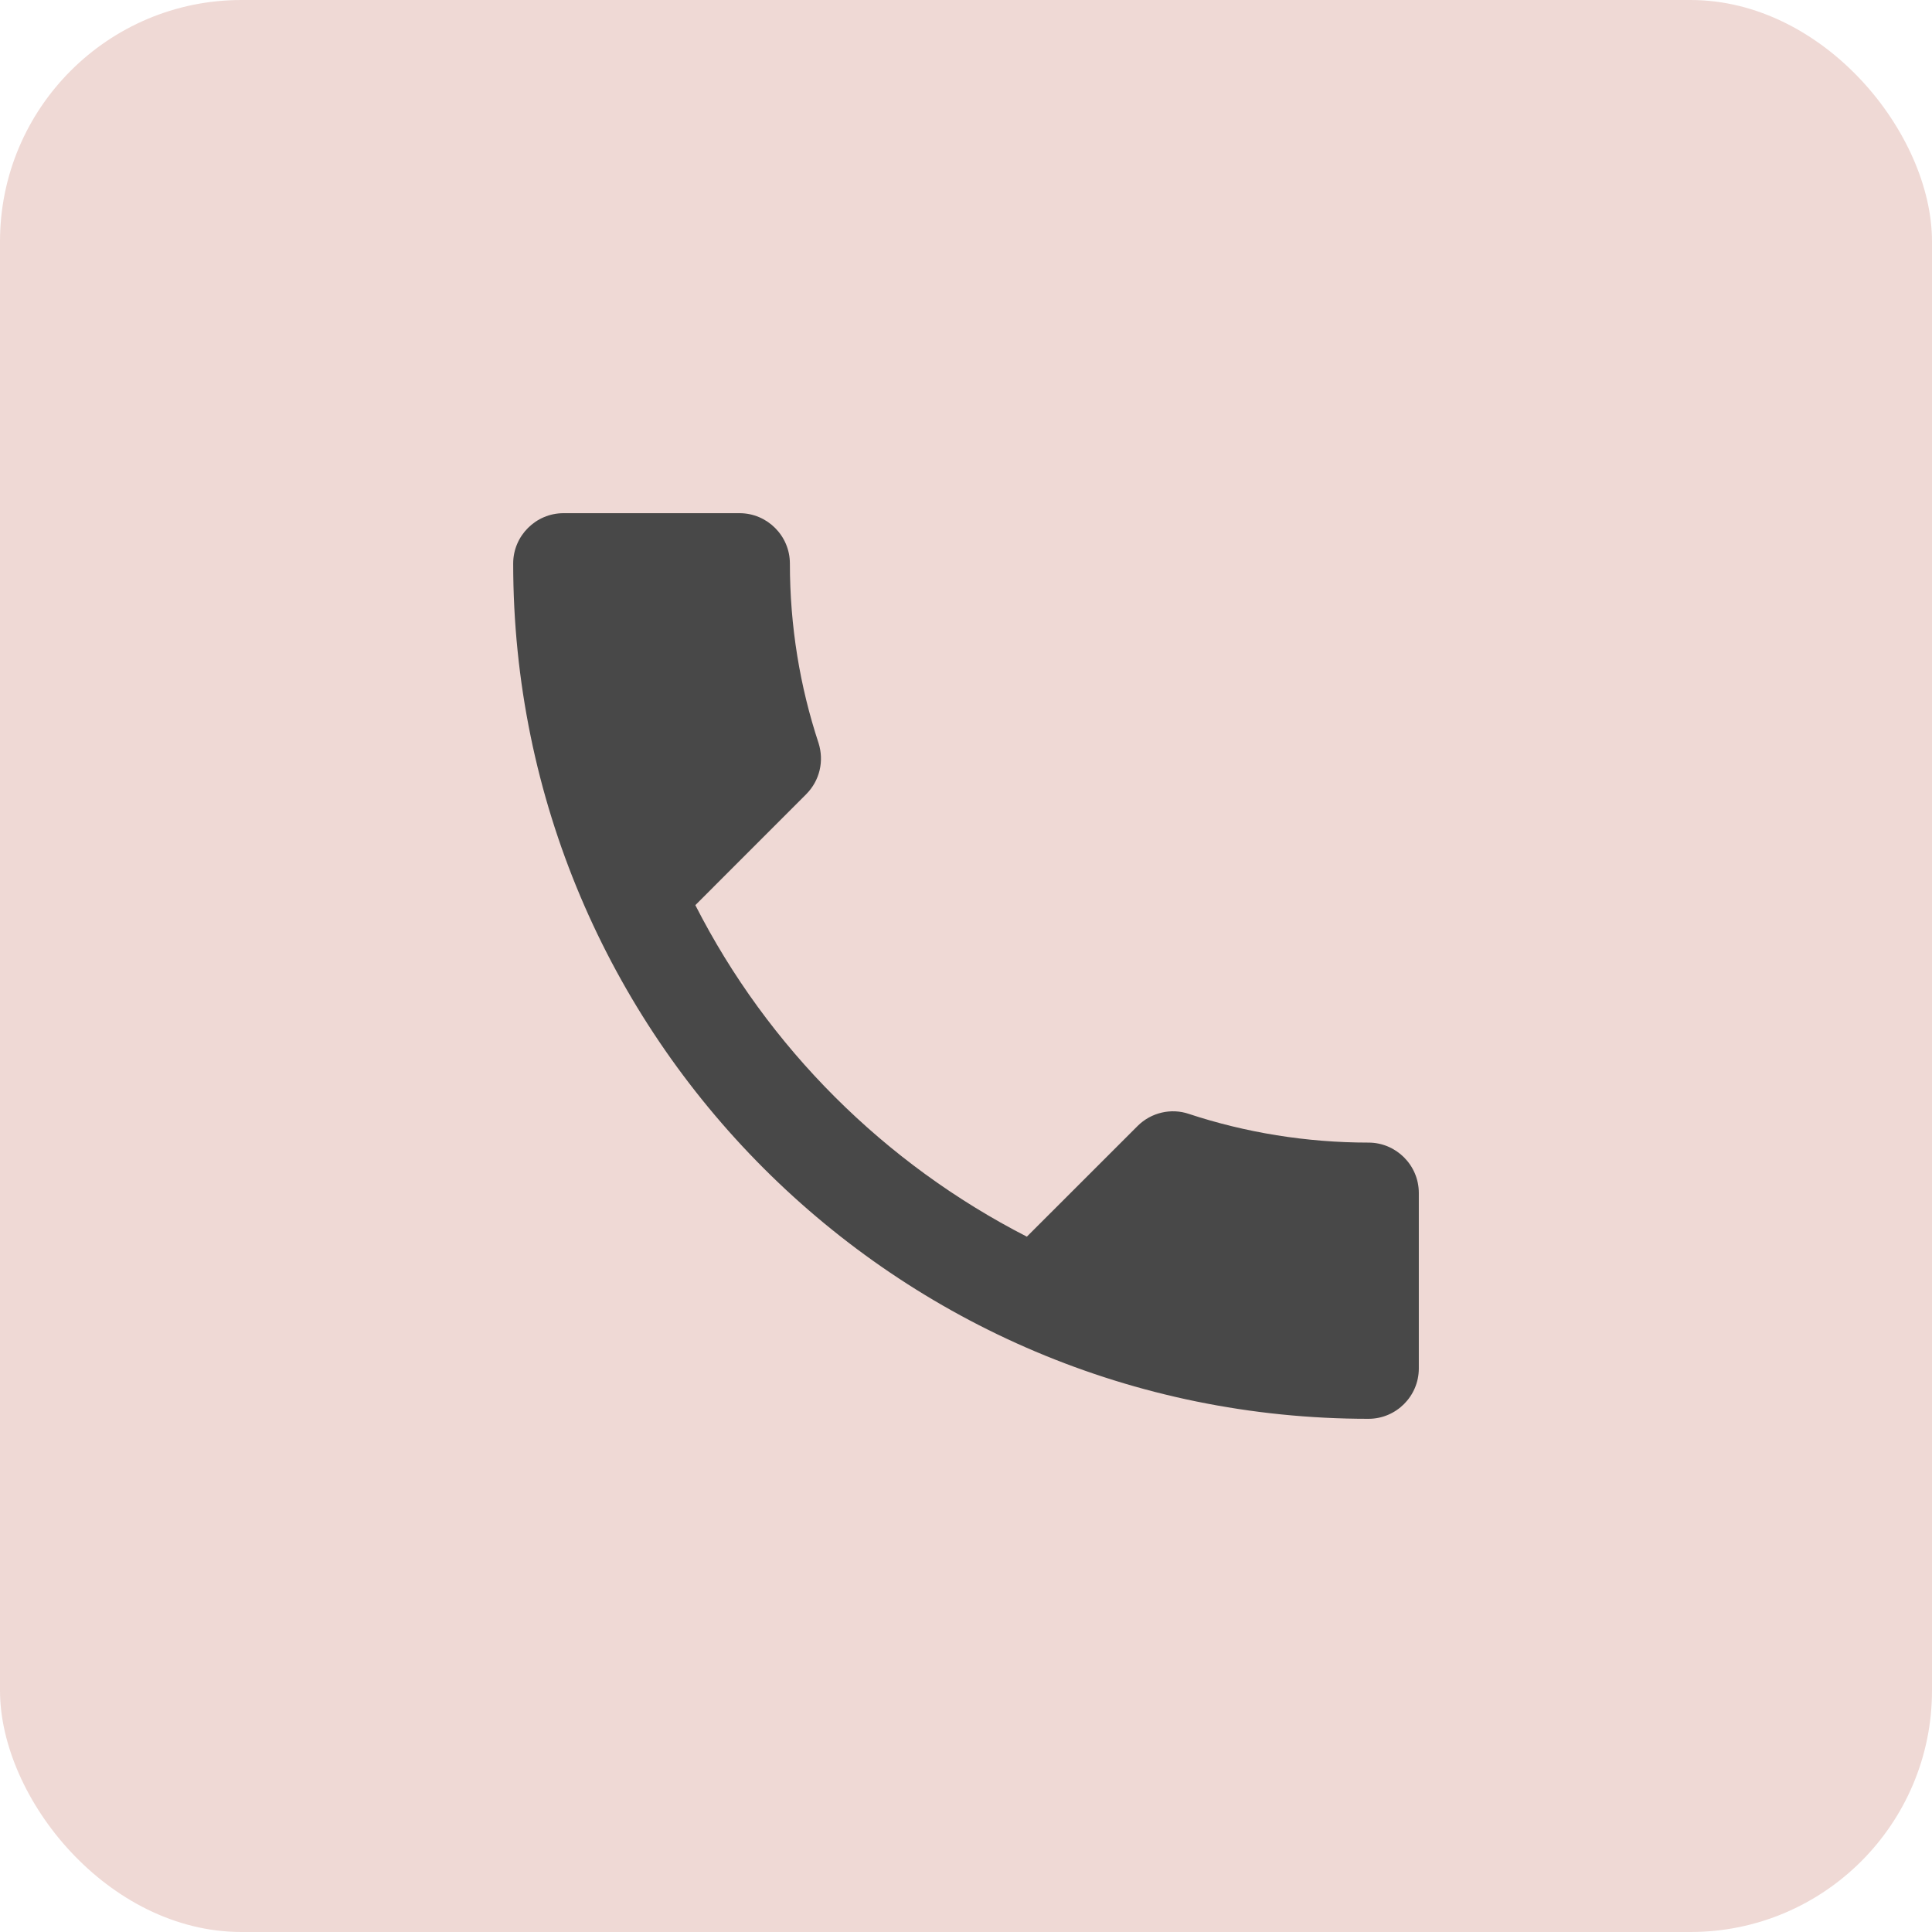 <?xml version="1.0" encoding="UTF-8"?>
<svg xmlns="http://www.w3.org/2000/svg" width="32" height="32" viewBox="0 0 32 32" fill="none">
  <rect width="32" height="32" rx="4" fill="#EFD9D5"></rect>
  <path d="M11.517 14.992C12.717 17.35 14.65 19.275 17.008 20.483L18.842 18.65C19.067 18.425 19.4 18.35 19.692 18.45C20.625 18.758 21.633 18.925 22.667 18.925C23.125 18.925 23.5 19.3 23.5 19.758V22.667C23.5 23.125 23.125 23.5 22.667 23.5C14.842 23.5 8.5 17.158 8.5 9.333C8.5 8.875 8.875 8.5 9.333 8.5H12.25C12.708 8.5 13.083 8.875 13.083 9.333C13.083 10.375 13.25 11.375 13.558 12.308C13.65 12.6 13.583 12.925 13.35 13.158L11.517 14.992Z" fill="#484848"></path>
</svg>
